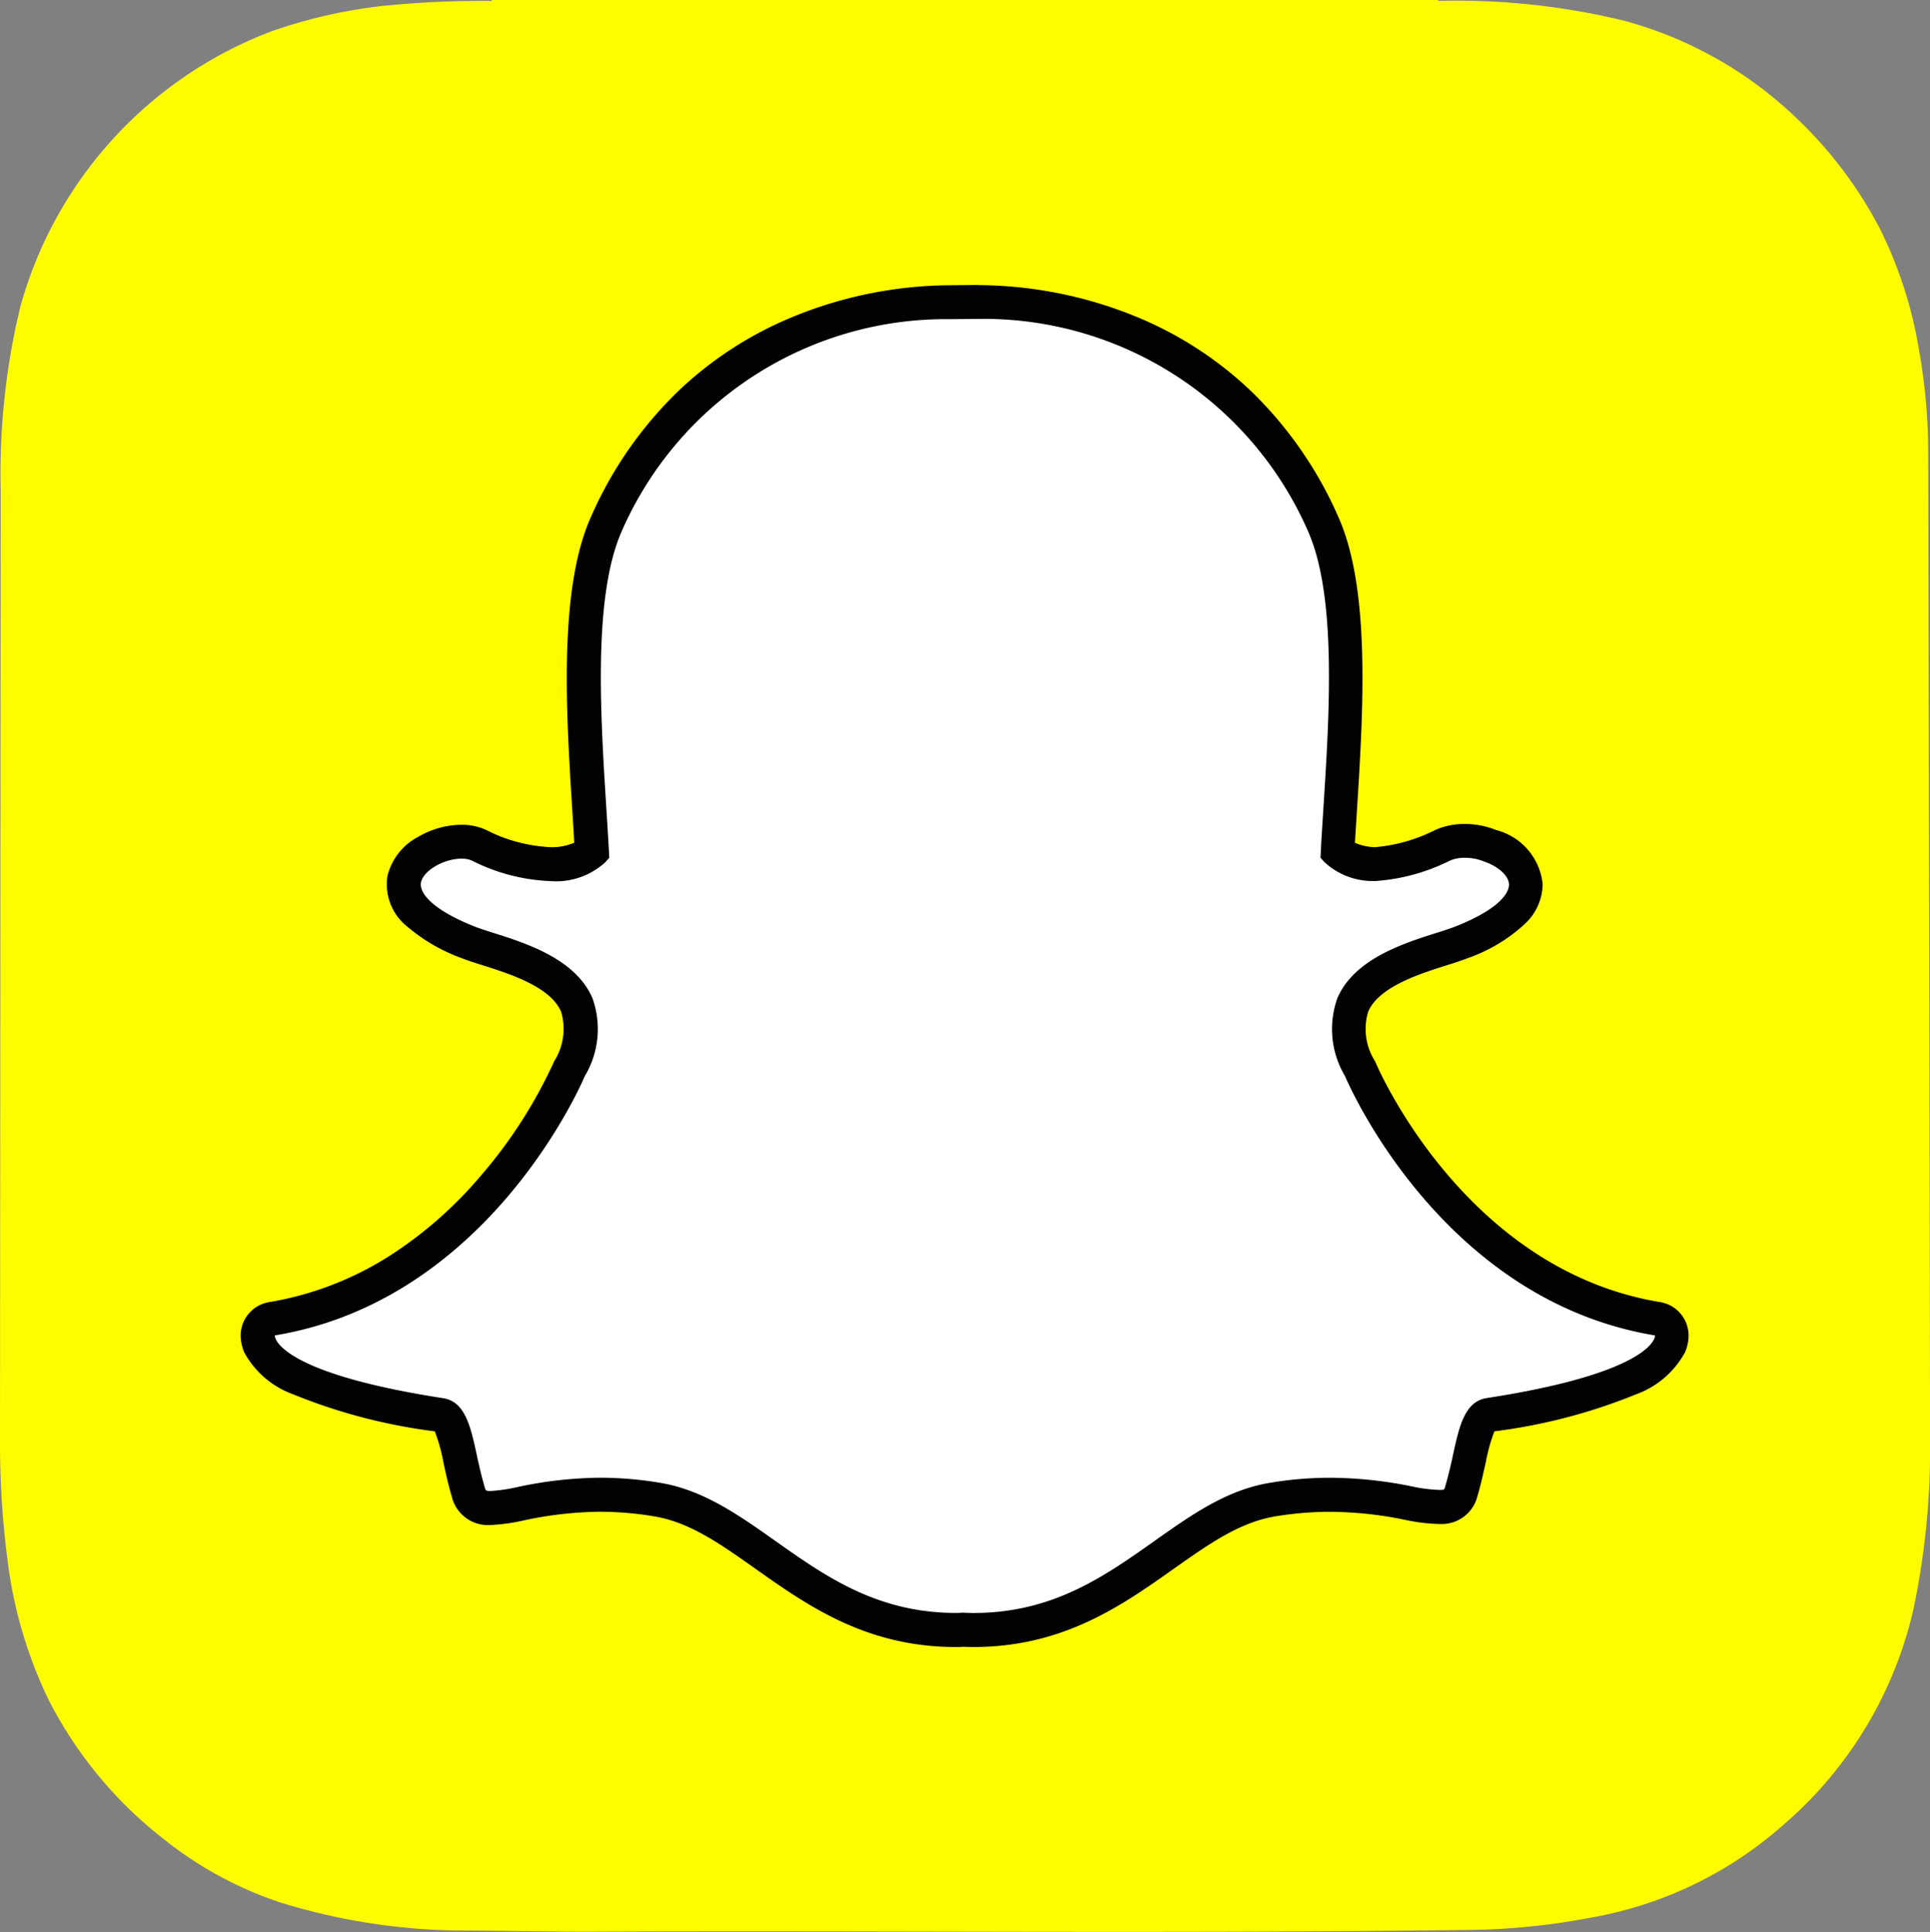 <svg xmlns="http://www.w3.org/2000/svg" width="99.512" height="99.59" id="snapchat">
  <rect width="100%" height="100%" fill="#808080" stroke="none"/>
  <path fill="#fffc00" d="M0 74.259a47.032 47.032 0 0 0 .451 6.631 22.987 22.987 0 0 0 2.038 6.7 21.434 21.434 0 0 0 5.984 7.237 19.436 19.436 0 0 0 5.987 3.245 32.444 32.444 0 0 0 9.844 1.446c2.088.013 4.175.065 6.264.057 15.171-.064 30.342.11 45.513-.094a35.8 35.8 0 0 0 5.969-.634 20.218 20.218 0 0 0 10-4.864 20.722 20.722 0 0 0 6.605-11.016 40.143 40.143 0 0 0 .86-8.715v-.584c0-.226-.086-49.713-.094-50.367a30.487 30.487 0 0 0-.492-5.348 21.781 21.781 0 0 0-2.02-6.2 21.535 21.535 0 0 0-4.141-5.529 20.542 20.542 0 0 0-9.041-5.159 36.639 36.639 0 0 0-9.561-1.02.1.1 0 0 1-.018-.049H25.352v.049A52.209 52.209 0 0 0 19.87.29a26.107 26.107 0 0 0-5.856 1.318A21.221 21.221 0 0 0 1.056 15.781a36.527 36.527 0 0 0-1.02 9.484"></path>
  <path fill="#fff" d="M50.207 84.026c-.207 0-.4-.008-.554-.015-.119.01-.242.015-.365.015-4.342 0-7.245-2.053-9.807-3.865-1.836-1.3-3.568-2.522-5.6-2.859a18.067 18.067 0 0 0-2.945-.249 20.162 20.162 0 0 0-4.085.462 9.073 9.073 0 0 1-1.549.222 1.067 1.067 0 0 1-1.164-.834c-.172-.583-.295-1.148-.414-1.693-.3-1.36-.513-2.19-1.022-2.269-5.446-.84-8.663-2.078-9.3-3.577a1.391 1.391 0 0 1-.113-.473.874.874 0 0 1 .731-.912 19.013 19.013 0 0 0 11.43-6.8 25.627 25.627 0 0 0 3.9-6.06l.02-.042a3.907 3.907 0 0 0 .373-3.274c-.7-1.655-3.026-2.392-4.563-2.88a16.738 16.738 0 0 1-1.032-.35c-1.363-.538-3.6-1.676-3.306-3.246.218-1.145 1.732-1.942 2.956-1.942a2.1 2.1 0 0 1 .894.179 8.946 8.946 0 0 0 3.7.976 3.093 3.093 0 0 0 2.129-.651q-.06-1.09-.131-2.179c-.312-4.969-.7-11.152.88-14.7 4.734-10.614 14.773-11.439 17.736-11.439l1.467-.014c2.971 0 13.031.826 17.768 11.447 1.582 3.548 1.192 9.737.878 14.71l-.015.238c-.043.675-.083 1.315-.116 1.934a3 3 0 0 0 1.931.646 9.256 9.256 0 0 0 3.483-.97 2.752 2.752 0 0 1 1.141-.226 3.451 3.451 0 0 1 1.3.249l.021.008a2.415 2.415 0 0 1 1.828 1.982c.014.761-.552 1.9-3.333 3-.285.113-.648.228-1.032.35-1.539.488-3.861 1.225-4.563 2.879a3.9 3.9 0 0 0 .373 3.273l.02.043c.194.454 4.878 11.134 15.328 12.856a.875.875 0 0 1 .731.912 1.4 1.4 0 0 1-.116.477c-.636 1.491-3.854 2.727-9.3 3.568-.511.079-.727.905-1.021 2.258a24.077 24.077 0 0 1-.415 1.682 1.017 1.017 0 0 1-1.077.806h-.085a8.718 8.718 0 0 1-1.55-.2 20.393 20.393 0 0 0-4.085-.433 18.113 18.113 0 0 0-2.946.249c-2.027.337-3.758 1.56-5.591 2.856-2.567 1.815-5.471 3.868-9.813 3.868"></path>
  <path fill="#020202" d="M50.466 16.439a18.255 18.255 0 0 1 16.969 10.928c1.495 3.351 1.112 9.422.8 14.3-.048.774-.1 1.524-.134 2.24l-.016.308.206.229a3.661 3.661 0 0 0 2.588.971h.057a10.109 10.109 0 0 0 3.827-1.053 1.87 1.87 0 0 1 .77-.143 2.579 2.579 0 0 1 .971.184l.044.017c.733.257 1.251.741 1.259 1.179 0 .248-.181 1.14-2.779 2.166-.254.1-.588.207-.976.329-1.691.537-4.245 1.347-5.1 3.372a4.73 4.73 0 0 0 .394 4c.307.715 5.132 11.585 15.99 13.374a.481.481 0 0 1-.044.174c-.184.433-1.354 1.931-8.633 3.054-1.139.175-1.418 1.451-1.742 2.936a23.187 23.187 0 0 1-.4 1.622c-.05.167-.059.177-.239.177h-.086a8.025 8.025 0 0 1-1.381-.178 21.364 21.364 0 0 0-4.254-.449 18.82 18.82 0 0 0-3.089.262c-2.228.37-4.039 1.652-5.958 3.008-2.576 1.821-5.239 3.7-9.3 3.7-.177 0-.351-.006-.524-.015h-.092c-.1.009-.2.013-.3.013-4.062 0-6.727-1.883-9.3-3.7-1.919-1.356-3.731-2.637-5.959-3.008a18.872 18.872 0 0 0-3.088-.262 20.964 20.964 0 0 0-4.253.478 8.689 8.689 0 0 1-1.382.206c-.264 0-.269-.015-.324-.206a23.63 23.63 0 0 1-.4-1.634c-.324-1.486-.6-2.77-1.742-2.944-7.279-1.124-8.449-2.624-8.633-3.057a.531.531 0 0 1-.045-.178c10.858-1.788 15.683-12.658 15.99-13.376a4.718 4.718 0 0 0 .393-4c-.86-2.024-3.413-2.836-5.1-3.371-.388-.123-.723-.23-.977-.33-2.194-.867-2.868-1.74-2.768-2.269.116-.61 1.174-1.231 2.1-1.231a1.265 1.265 0 0 1 .524.1 9.788 9.788 0 0 0 4.068 1.059 3.754 3.754 0 0 0 2.817-.978l.2-.229-.016-.306c-.038-.716-.085-1.466-.135-2.238-.306-4.878-.689-10.944.8-14.3a18.235 18.235 0 0 1 16.937-10.917l1.3-.013h.165m0-1.749h-.186l-1.284.013a21.631 21.631 0 0 0-8.537 1.807 19.019 19.019 0 0 0-5.446 3.611 20.38 20.38 0 0 0-4.55 6.54c-1.669 3.742-1.273 10.044-.954 15.109v.008c.034.542.07 1.109.1 1.661a2.923 2.923 0 0 1-1.227.231 8.1 8.1 0 0 1-3.326-.894 2.975 2.975 0 0 0-1.266-.261 4.489 4.489 0 0 0-2.236.627 3.1 3.1 0 0 0-1.579 2.026 2.792 2.792 0 0 0 1.063 2.628 9.113 9.113 0 0 0 2.781 1.6c.317.125.693.244 1.092.37 1.383.439 3.475 1.1 4.021 2.388a3.106 3.106 0 0 1-.353 2.544c-.013.028-.027.056-.039.085a24.654 24.654 0 0 1-3.758 5.835 21.138 21.138 0 0 1-4.537 4.016 16.685 16.685 0 0 1-6.371 2.488 1.749 1.749 0 0 0-1.463 1.824 2.307 2.307 0 0 0 .18.762 4.679 4.679 0 0 0 2.528 2.168 28.889 28.889 0 0 0 7.3 1.907 8.98 8.98 0 0 1 .446 1.61c.122.563.249 1.141.43 1.756a1.915 1.915 0 0 0 2 1.462 9.625 9.625 0 0 0 1.717-.238 19.352 19.352 0 0 1 3.918-.446 17.162 17.162 0 0 1 2.8.238c1.83.3 3.407 1.419 5.232 2.709 2.671 1.888 5.7 4.026 10.315 4.026.126 0 .252 0 .377-.013.153.007.342.013.542.013 4.621 0 7.644-2.138 10.313-4.025 1.825-1.289 3.4-2.4 5.23-2.706a17.174 17.174 0 0 1 2.8-.238 19.554 19.554 0 0 1 3.918.416 9.285 9.285 0 0 0 1.717.211h.086a1.89 1.89 0 0 0 1.918-1.436c.177-.6.3-1.167.429-1.739a9.139 9.139 0 0 1 .444-1.6 28.933 28.933 0 0 0 7.3-1.907 4.687 4.687 0 0 0 2.526-2.161 2.238 2.238 0 0 0 .185-.77 1.749 1.749 0 0 0-1.463-1.824c-9.983-1.645-14.48-11.9-14.666-12.338q-.018-.043-.04-.085a3.1 3.1 0 0 1-.351-2.544c.545-1.283 2.636-1.947 4.02-2.386.4-.126.778-.246 1.093-.37a8.392 8.392 0 0 0 2.978-1.784 2.833 2.833 0 0 0 .907-2.043 3.213 3.213 0 0 0-2.4-2.785 4.288 4.288 0 0 0-1.625-.311 3.637 3.637 0 0 0-1.511.308 8.509 8.509 0 0 1-3.112.888 2.814 2.814 0 0 1-1.03-.227c.027-.468.057-.948.089-1.449l.013-.214c.32-5.068.717-11.376-.952-15.12a20.408 20.408 0 0 0-4.568-6.559 19.069 19.069 0 0 0-5.465-3.611 21.739 21.739 0 0 0-8.534-1.794"></path>
  <path fill="none" d="M0 .03h99.512v99.512H0Z"></path>
</svg>
